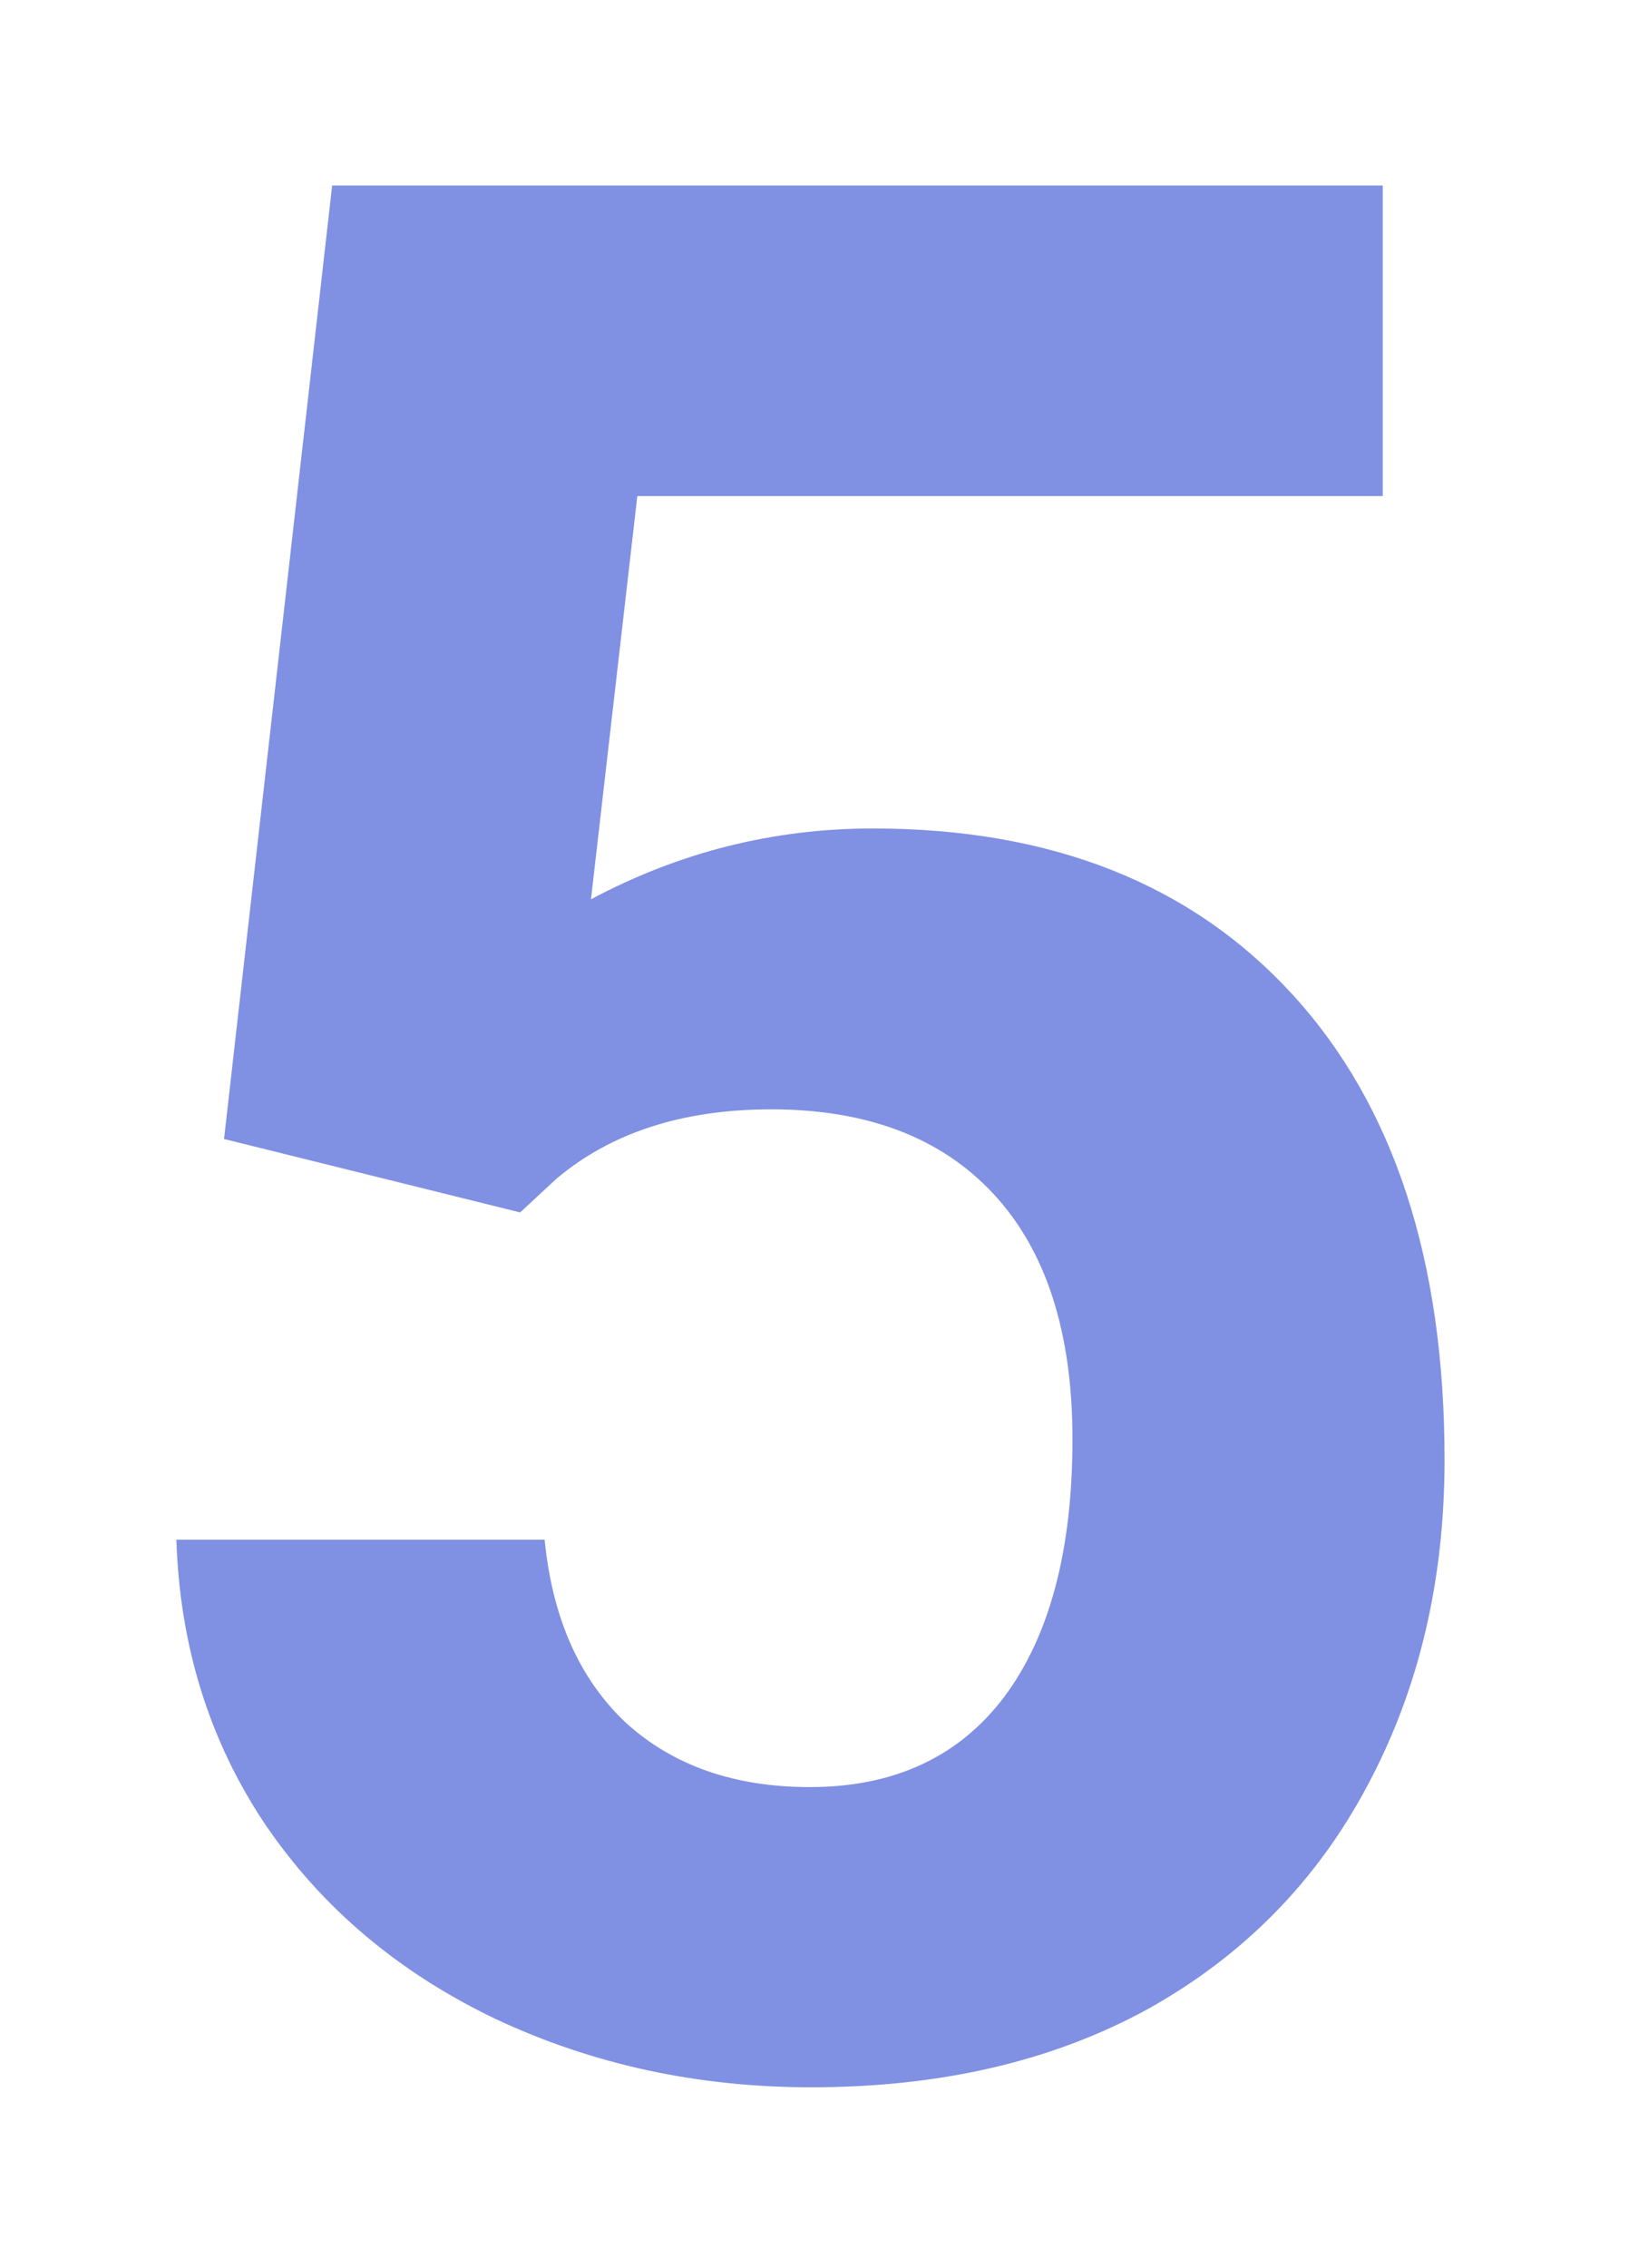 <svg width="40" height="55" viewBox="0 0 40 55" fill="none" xmlns="http://www.w3.org/2000/svg">
<g filter="url(#filter0_d_975_89822)">
<path d="M5.438 23.625L8.062 0.5H33.562V8.031H15.469L14.344 17.812C16.49 16.667 18.771 16.094 21.188 16.094C25.521 16.094 28.917 17.438 31.375 20.125C33.833 22.812 35.062 26.573 35.062 31.406C35.062 34.344 34.438 36.979 33.188 39.312C31.958 41.625 30.188 43.427 27.875 44.719C25.562 45.99 22.833 46.625 19.688 46.625C16.938 46.625 14.385 46.073 12.031 44.969C9.677 43.844 7.812 42.271 6.438 40.25C5.083 38.229 4.365 35.927 4.281 33.344H13.219C13.406 35.24 14.062 36.719 15.188 37.781C16.333 38.823 17.823 39.344 19.656 39.344C21.698 39.344 23.271 38.615 24.375 37.156C25.479 35.677 26.031 33.594 26.031 30.906C26.031 28.323 25.396 26.344 24.125 24.969C22.854 23.594 21.052 22.906 18.719 22.906C16.573 22.906 14.833 23.469 13.5 24.594L12.625 25.406L5.438 23.625Z" fill="#8090E3"/>
</g>
<defs>
<filter id="filter0_d_975_89822" x="0.281" y="0.5" width="38.781" height="54.125" filterUnits="userSpaceOnUse" color-interpolation-filters="sRGB">
<feFlood flood-opacity="0" result="BackgroundImageFix"/>
<feColorMatrix in="SourceAlpha" type="matrix" values="0 0 0 0 0 0 0 0 0 0 0 0 0 0 0 0 0 0 127 0" result="hardAlpha"/>
<feOffset dy="4"/>
<feGaussianBlur stdDeviation="2"/>
<feColorMatrix type="matrix" values="0 0 0 0 0 0 0 0 0 0 0 0 0 0 0 0 0 0 0.25 0"/>
<feBlend mode="normal" in2="BackgroundImageFix" result="effect1_dropShadow_975_89822"/>
<feBlend mode="normal" in="SourceGraphic" in2="effect1_dropShadow_975_89822" result="shape"/>
</filter>
</defs>
</svg>
